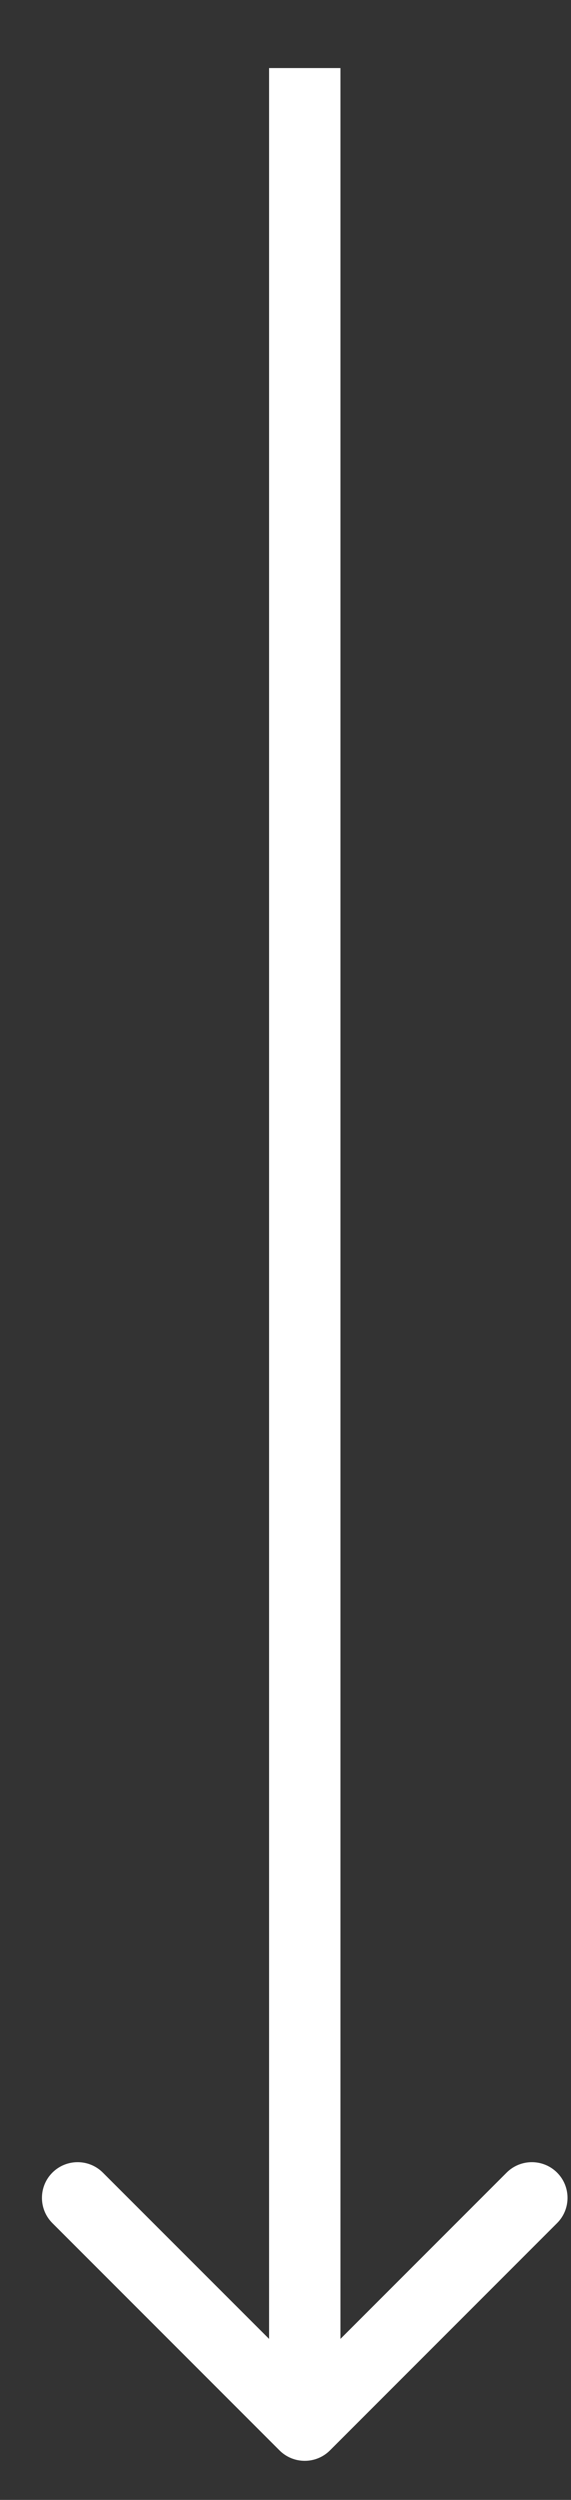 <?xml version="1.0" encoding="UTF-8"?> <svg xmlns="http://www.w3.org/2000/svg" width="8" height="35" viewBox="0 0 8 35" fill="none"><rect x="0" y="0" width="8" height="35" fill="#333333" stroke="none"/> <path d="M3.916 34.307C4.111 34.502 4.428 34.502 4.623 34.307L7.805 31.125C8 30.93 8 30.613 7.805 30.418C7.61 30.223 7.293 30.223 7.098 30.418L4.27 33.246L1.441 30.418C1.246 30.223 0.929 30.223 0.734 30.418C0.539 30.613 0.539 30.93 0.734 31.125L3.916 34.307ZM3.77 0.953L3.77 33.953L4.77 33.953L4.77 0.953L3.77 0.953Z" fill="white"></path> </svg> 